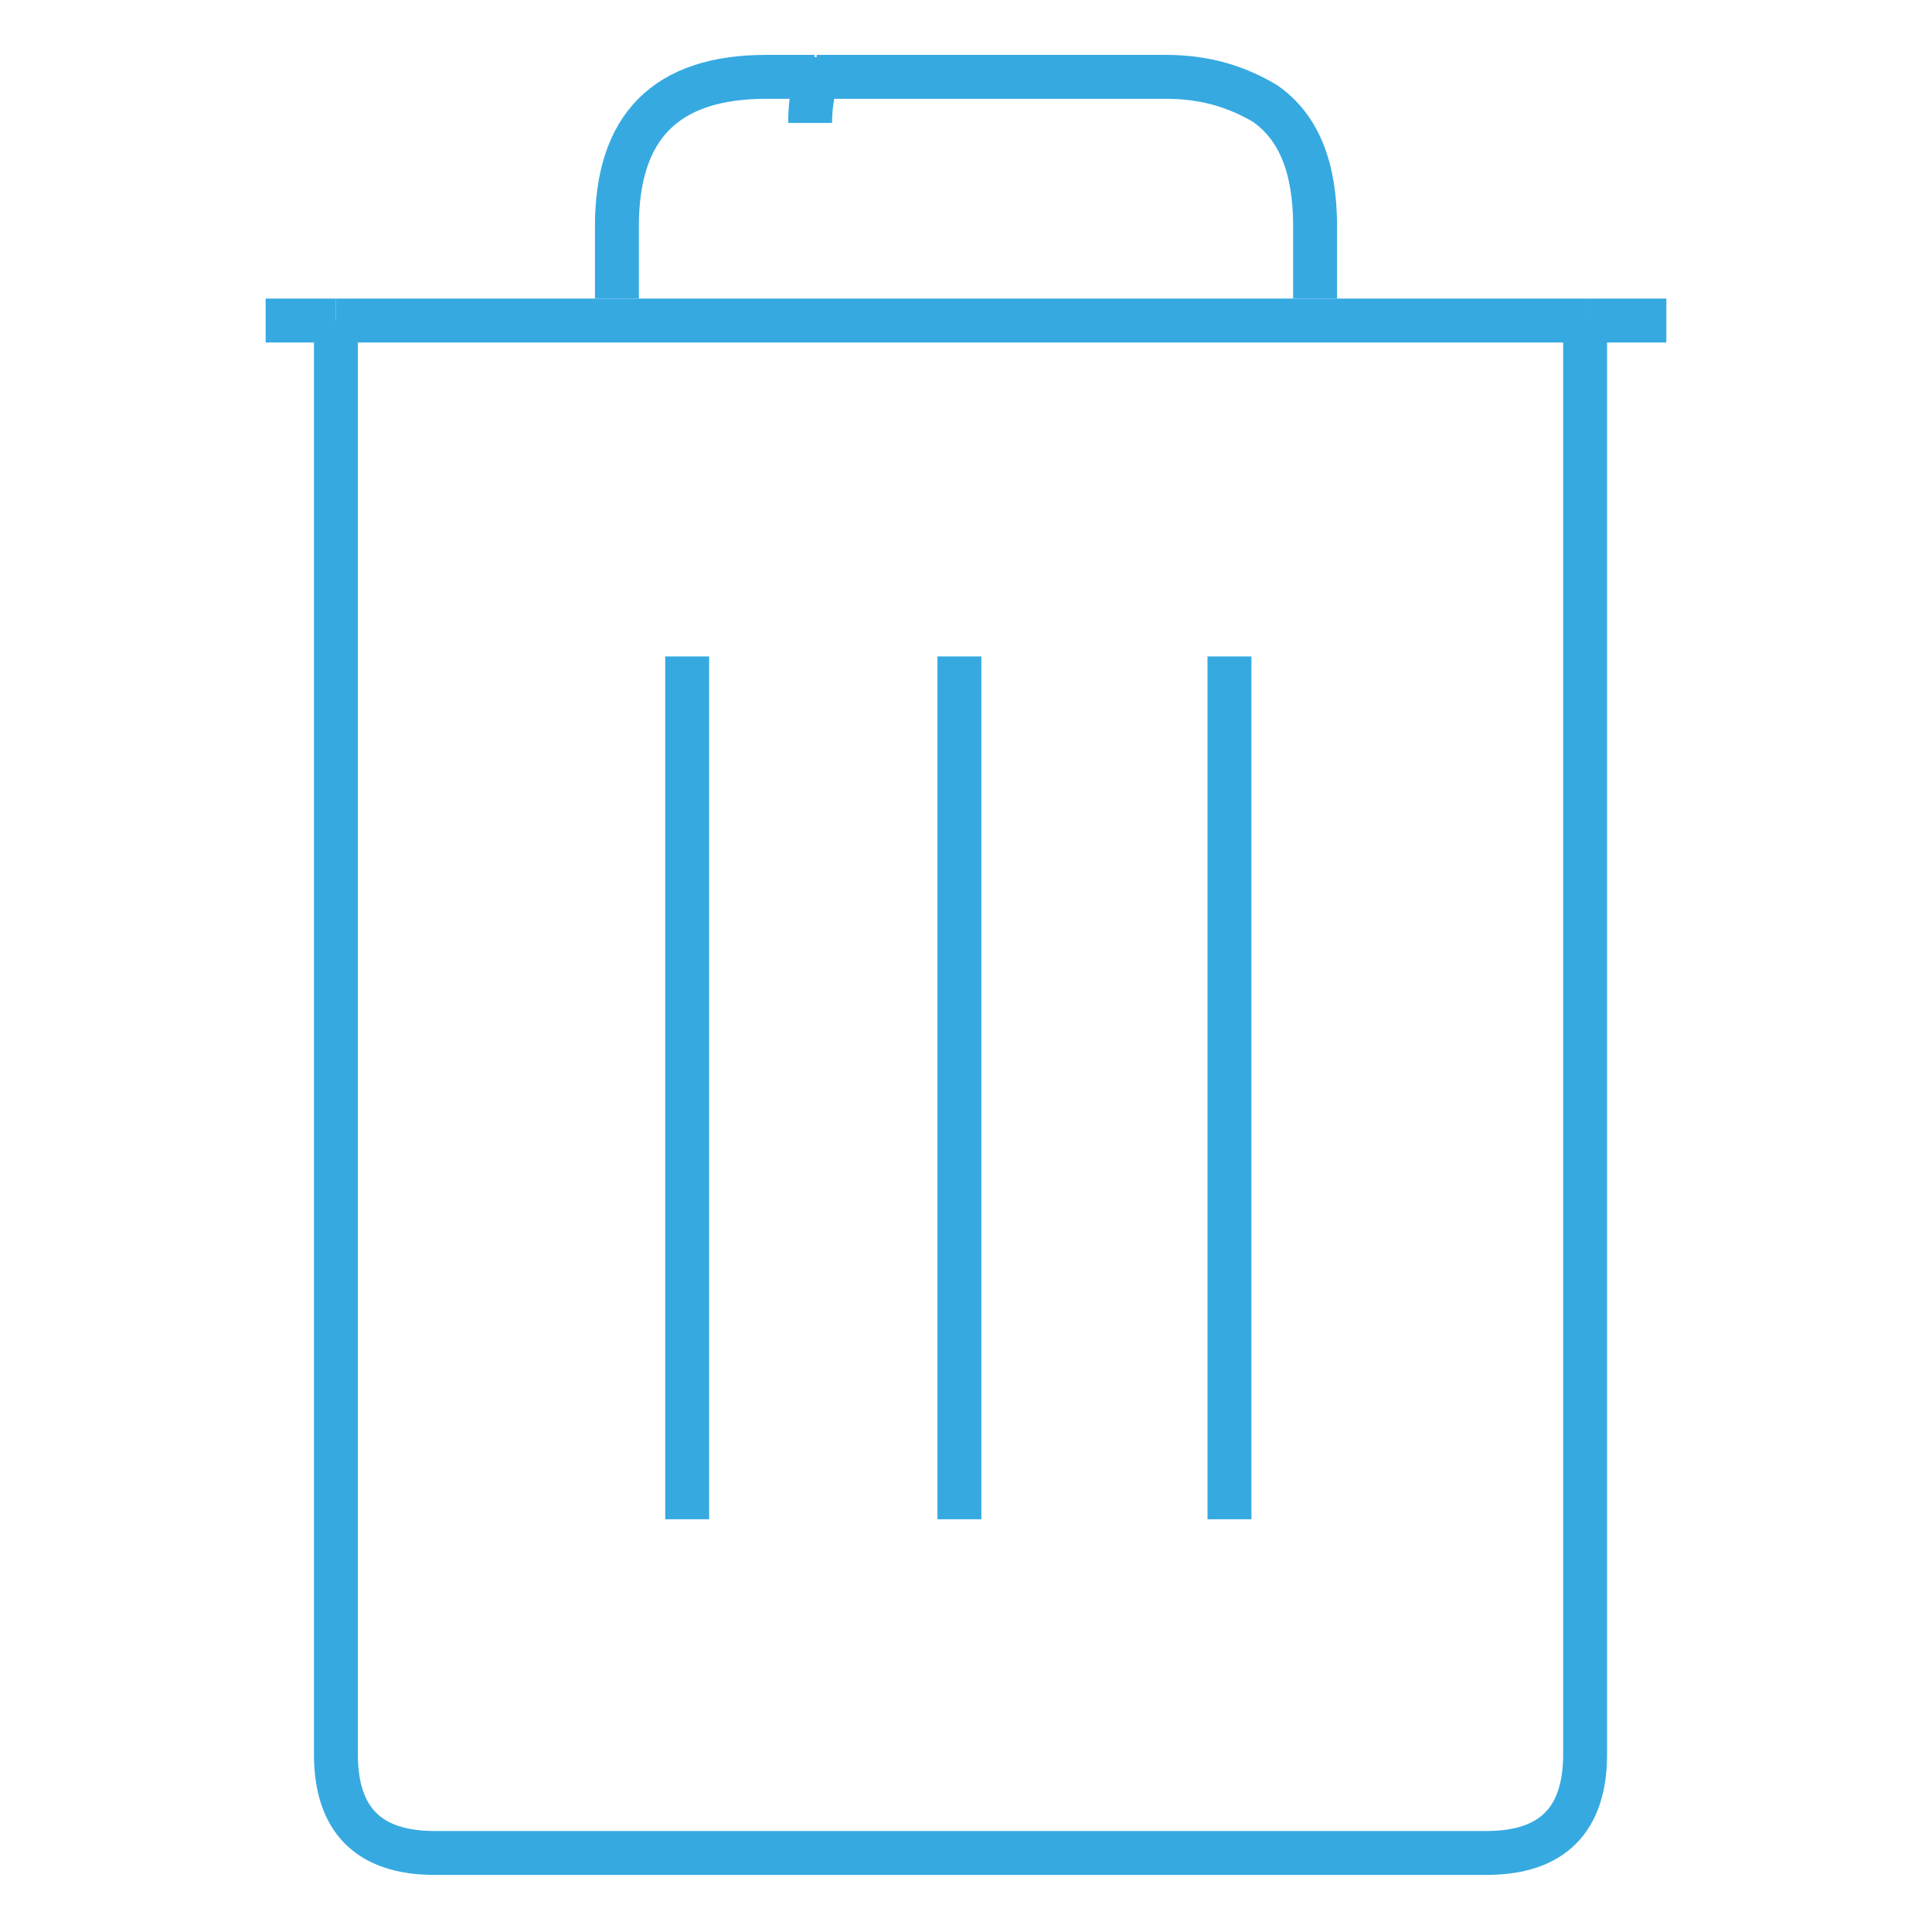 <?xml version="1.0" encoding="utf-8"?>
<!-- Generator: Adobe Illustrator 19.1.0, SVG Export Plug-In . SVG Version: 6.00 Build 0)  -->
<svg version="1.1" xmlns="http://www.w3.org/2000/svg" xmlns:xlink="http://www.w3.org/1999/xlink" x="0px" y="0px"
	 viewBox="0 0 88 88" enable-background="new 0 0 88 88" xml:space="preserve">
<g id="Layer_1" display="none">
	<path display="inline" fill="none" stroke="#36A9E1" stroke-width="2" stroke-miterlimit="10" d="M78,22.8v55.3
		c0,4.6-2.3,6.9-6.9,6.9H16.9c-4.6,0-6.9-2.3-6.9-6.9V9.9c0-4.7,2.3-7,6.9-6.9h42"/>
	<polyline display="inline" fill="none" stroke="#36A9E1" stroke-width="2" stroke-miterlimit="10" points="58.9,3 59.6,3 78,22.1 
		78,22.8 	"/>
	
		<line display="inline" fill="none" stroke="#36A9E1" stroke-width="2" stroke-miterlimit="10" x1="60.7" y1="54.1" x2="28.2" y2="54.1"/>
	
		<line display="inline" fill="none" stroke="#36A9E1" stroke-width="2" stroke-miterlimit="10" x1="60.7" y1="67.8" x2="28.2" y2="67.8"/>
	
		<line display="inline" fill="none" stroke="#36A9E1" stroke-width="2" stroke-miterlimit="10" x1="60.7" y1="26.9" x2="28.2" y2="26.9"/>
	
		<line display="inline" fill="none" stroke="#36A9E1" stroke-width="2" stroke-miterlimit="10" x1="60.7" y1="40.3" x2="28.2" y2="40.3"/>
	<path display="inline" fill="none" stroke="#36A9E1" stroke-width="2" stroke-miterlimit="10" d="M78,22.8H65.8
		c-4.7,0-7-2.3-6.9-6.9V3"/>
</g>
<g id="Layer_2" display="none">
	
		<line display="inline" fill="none" stroke="#36A9E1" stroke-width="2" stroke-miterlimit="10" x1="29.9" y1="47.8" x2="43.7" y2="61.7"/>
	
		<line display="inline" fill="none" stroke="#36A9E1" stroke-width="2" stroke-miterlimit="10" x1="43.7" y1="61.7" x2="57.7" y2="46.8"/>
	<path display="inline" fill="none" stroke="#36A9E1" stroke-width="2" stroke-miterlimit="10" d="M58.2,32.3h16.2c4,0,6,2,6,6v36.1
		c0,4-2,6-6,6H13.6c-4,0-6-2-6-6V38.3c0-4,2-6,6-6h17.5"/>
	
		<line display="inline" fill="none" stroke="#36A9E1" stroke-width="2" stroke-miterlimit="10" x1="43.7" y1="61.7" x2="43.7" y2="7.6"/>
</g>
<g id="Layer_3">
	<path fill="none" stroke="#36A9E1" stroke-width="2" stroke-miterlimit="10" d="M36.9,5.6c0-0.7,0.1-1.4,0.3-2h-0.1
		C37,4.2,36.9,4.9,36.9,5.6L36.9,5.6z"/>
	<line fill="none" stroke="#36A9E1" stroke-width="2" stroke-miterlimit="10" x1="72.3" y1="14.6" x2="75.9" y2="14.6"/>
	<path fill="none" stroke="#36A9E1" stroke-width="2" stroke-miterlimit="10" d="M59.9,13.6v-3.3c0-2.6-0.7-4.5-2.3-5.6
		c-1.2-0.7-2.6-1.2-4.5-1.2H37.2"/>
	<path fill="none" stroke="#36A9E1" stroke-width="2" stroke-miterlimit="10" d="M28.1,13.6v-3.3c0-4.5,2.2-6.8,6.8-6.8h2.2"/>
	<line fill="none" stroke="#36A9E1" stroke-width="2" stroke-miterlimit="10" x1="12.1" y1="14.6" x2="15.3" y2="14.6"/>
	<path fill="none" stroke="#36A9E1" stroke-width="2" stroke-miterlimit="10" d="M15.3,14.6v65.3c0,3,1.5,4.5,4.5,4.5h47.9
		c3,0,4.5-1.5,4.5-4.5V14.6"/>
	<line fill="none" stroke="#36A9E1" stroke-width="2" stroke-miterlimit="10" x1="15.3" y1="14.6" x2="72.3" y2="14.6"/>
	<line fill="none" stroke="#36A9E1" stroke-width="2" stroke-miterlimit="10" x1="56" y1="69.2" x2="56" y2="29.9"/>
	<line fill="none" stroke="#36A9E1" stroke-width="2" stroke-miterlimit="10" x1="43.7" y1="69.2" x2="43.7" y2="29.9"/>
	<line fill="none" stroke="#36A9E1" stroke-width="2" stroke-miterlimit="10" x1="31.3" y1="69.2" x2="31.3" y2="29.9"/>
</g>
</svg>
